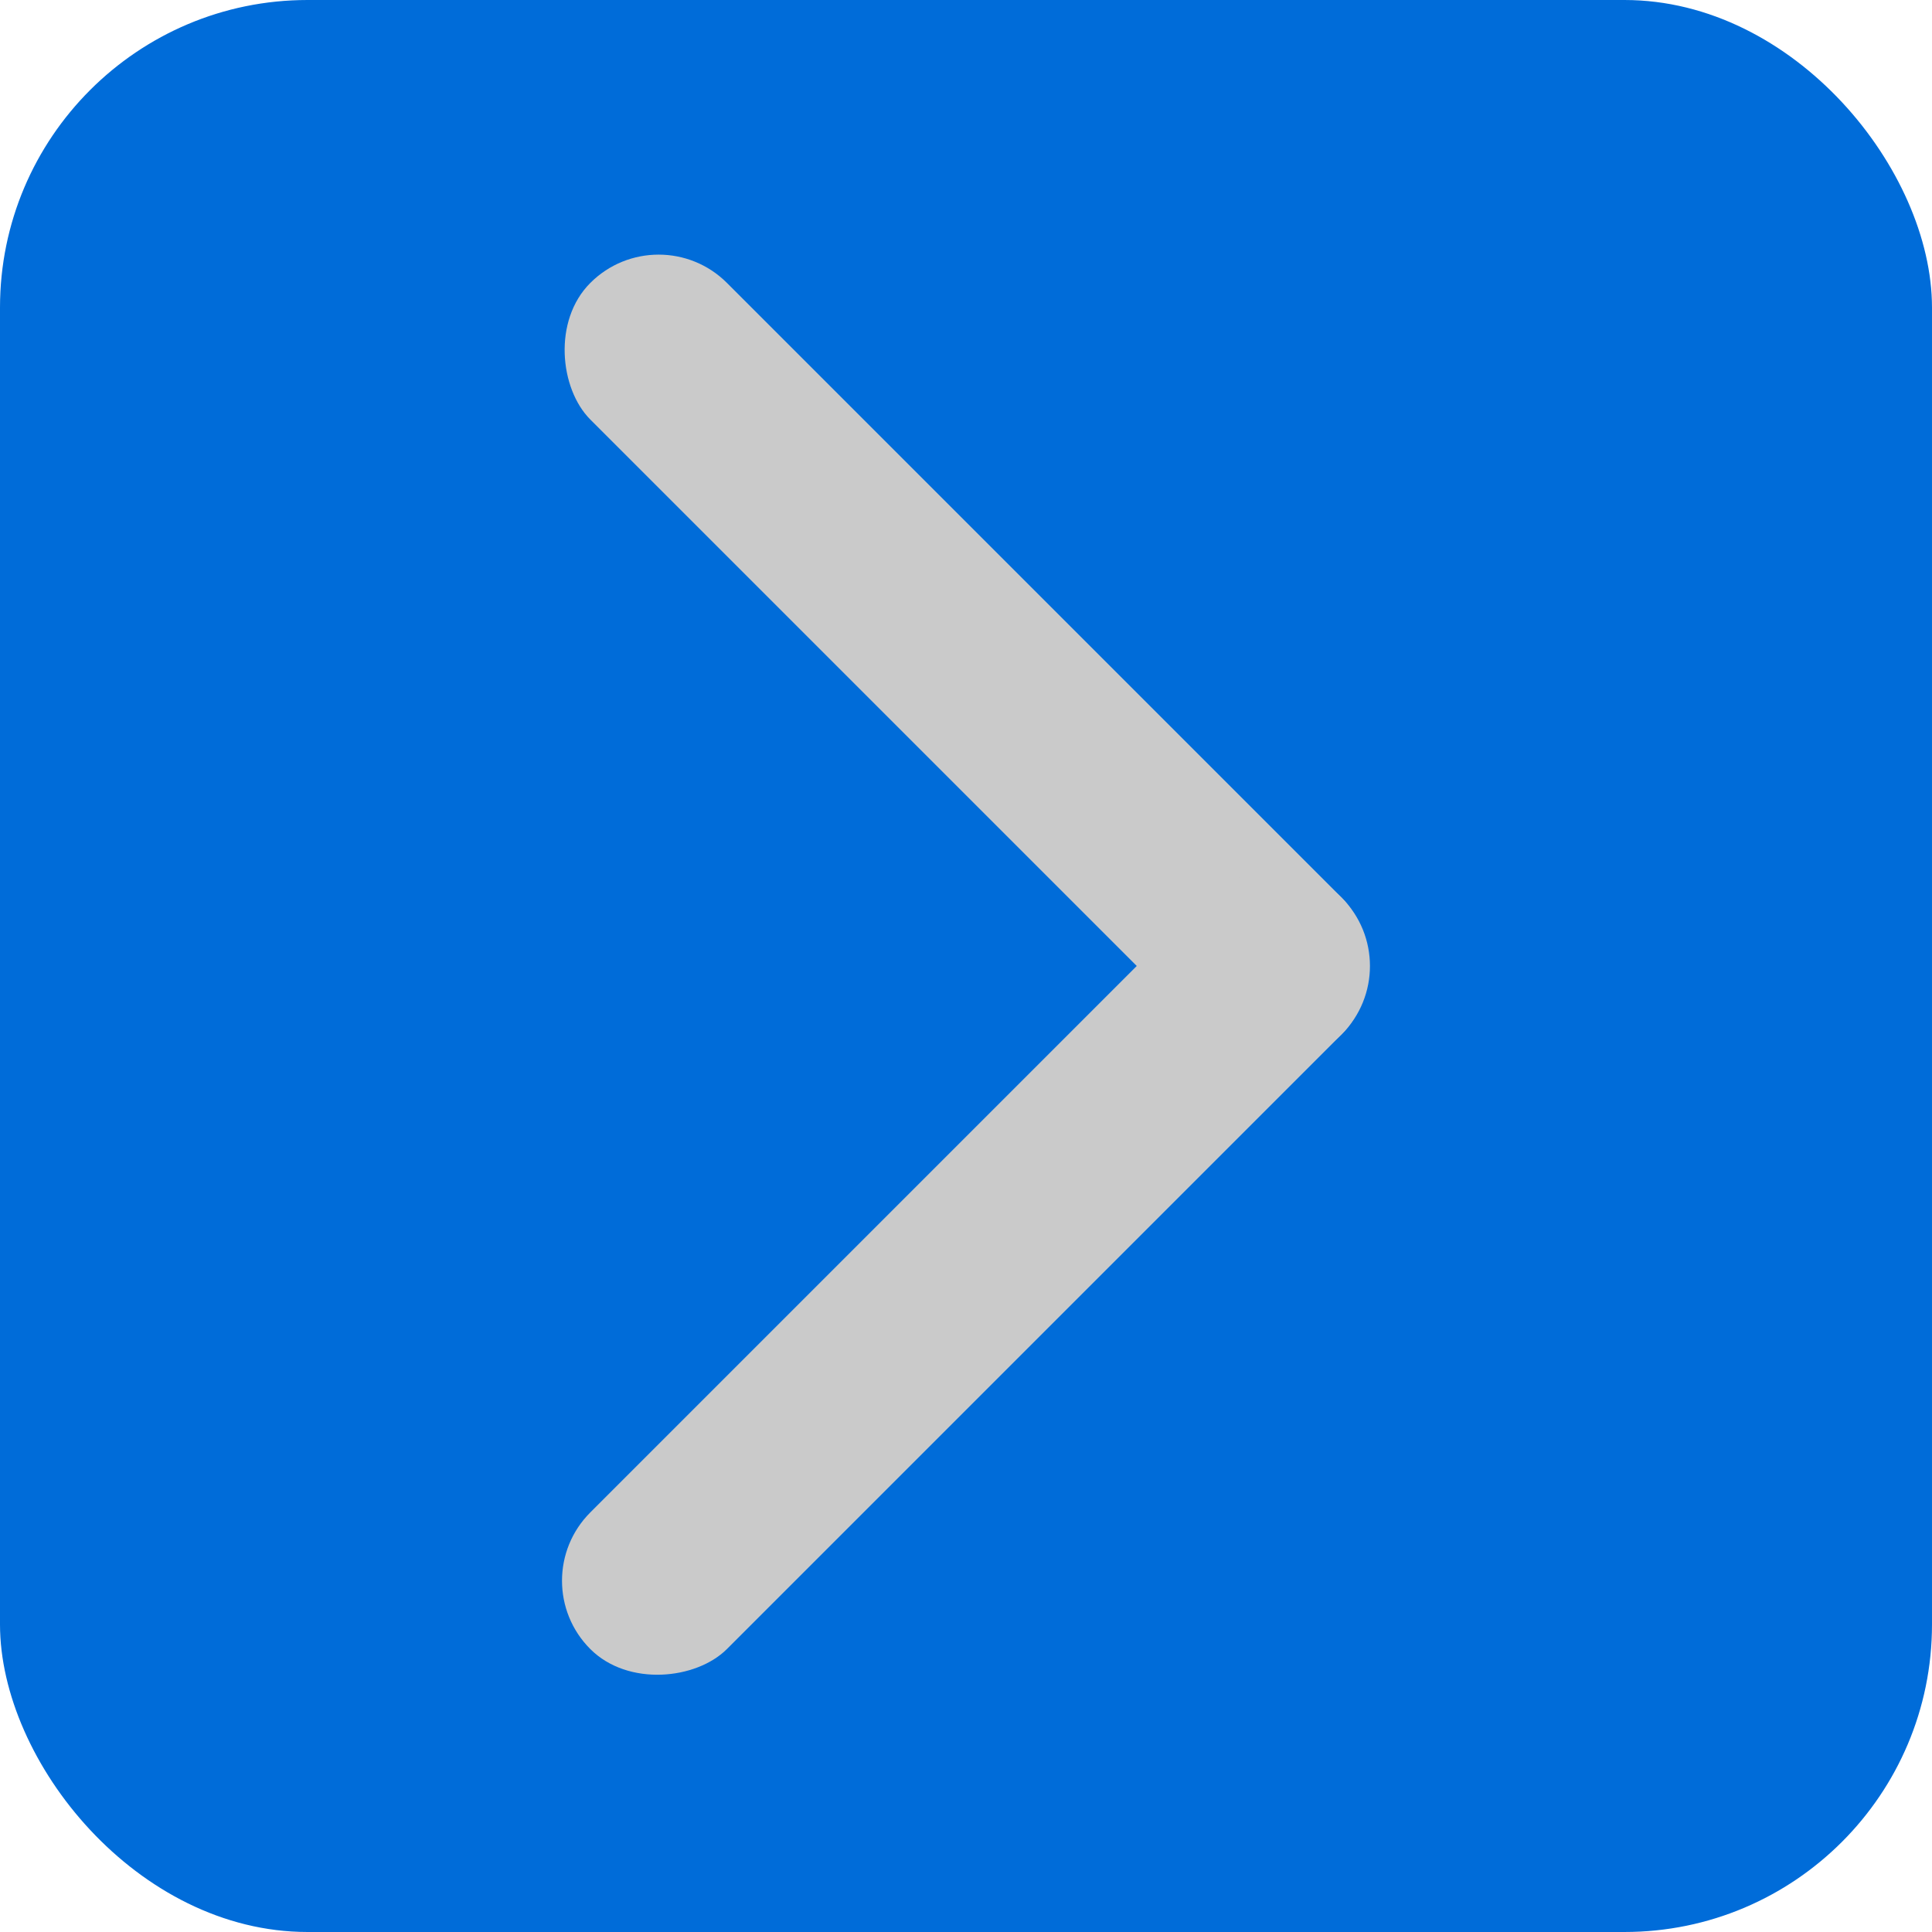 <?xml version="1.0" encoding="UTF-8" standalone="no"?>
<!-- Created with Inkscape (http://www.inkscape.org/) -->

<svg
   xmlns:dc="http://purl.org/dc/elements/1.1/"
   xmlns:cc="http://creativecommons.org/ns#"
   xmlns:rdf="http://www.w3.org/1999/02/22-rdf-syntax-ns#"
   xmlns:svg="http://www.w3.org/2000/svg"
   xmlns="http://www.w3.org/2000/svg"
   xmlns:sodipodi="http://sodipodi.sourceforge.net/DTD/sodipodi-0.dtd"
   xmlns:inkscape="http://www.inkscape.org/namespaces/inkscape"
   width="52.917mm"
   height="52.917mm"
   viewBox="0 0 52.917 52.917"
   version="1.1"
   id="svg8"
   inkscape:version="0.92.4 (5da689c313, 2019-01-14)"
   sodipodi:docname="rightArrow_pressed.svg">
  <defs
     id="defs2" />
  <sodipodi:namedview
     id="base"
     pagecolor="#ffffff"
     bordercolor="#666666"
     borderopacity="1.0"
     inkscape:pageopacity="0.0"
     inkscape:pageshadow="2"
     inkscape:zoom="0.9899495"
     inkscape:cx="-136.8901"
     inkscape:cy="32.592587"
     inkscape:document-units="px"
     inkscape:current-layer="layer1"
     showgrid="false"
     inkscape:window-width="1280"
     inkscape:window-height="687"
     inkscape:window-x="1920"
     inkscape:window-y="1"
     inkscape:window-maximized="1"
     fit-margin-top="0"
     fit-margin-left="0"
     fit-margin-right="0"
     fit-margin-bottom="0"
     scale-x="0.165"
     units="px" />
  <g
     inkscape:label="Layer 1"
     inkscape:groupmode="layer"
     id="layer1"
     transform="translate(-52.161,-60.202)">
    <rect
       style="fill:#006cd9;fill-opacity:1;stroke:none;stroke-width:0.396;stroke-opacity:1"
       id="rect815"
       width="52.917"
       height="52.917"
       x="52.161"
       y="60.202"
       ry="8.424" />
    <g
       id="g938"
       transform="matrix(-1,0,0,1,96.764,-8.869)"
       style="fill:#cacaca;fill-opacity:1">
      <rect
         transform="rotate(45)"
         ry="2.646"
         y="34.214"
         x="71.78"
         height="29.104"
         width="5.292"
         id="rect928"
         style="opacity:1;fill:#cacaca;fill-opacity:1;stroke:none;stroke-width:0.081;stroke-miterlimit:4;stroke-dasharray:none;stroke-opacity:1;paint-order:markers stroke fill" />
      <rect
         transform="rotate(135)"
         style="opacity:1;fill:#cacaca;fill-opacity:1;stroke:none;stroke-width:0.081;stroke-miterlimit:4;stroke-dasharray:none;stroke-opacity:1;paint-order:markers stroke fill"
         id="rect930"
         width="5.292"
         height="29.104"
         x="58.026"
         y="-100.885"
         ry="2.646" />
    </g>
  </g>
</svg>
